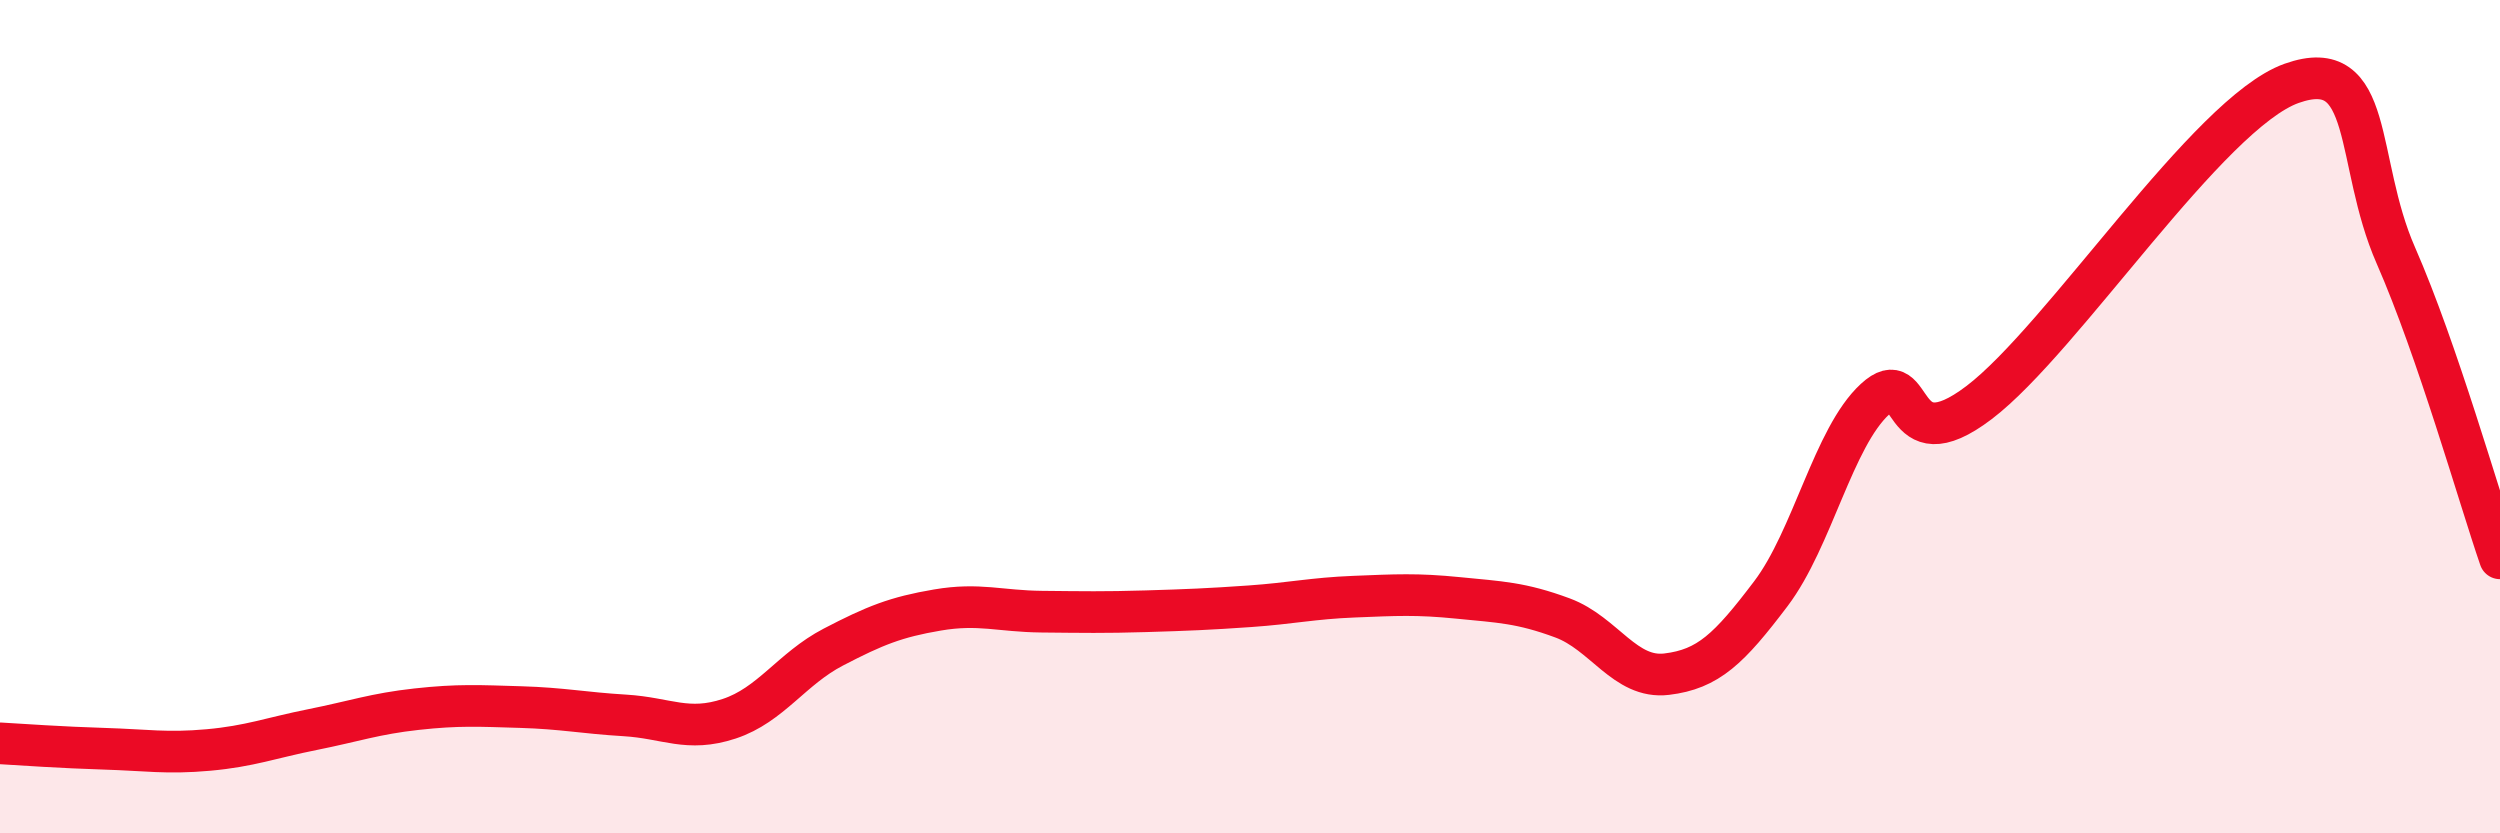 
    <svg width="60" height="20" viewBox="0 0 60 20" xmlns="http://www.w3.org/2000/svg">
      <path
        d="M 0,17.84 C 0.5,17.87 1.5,17.94 2.5,17.97 C 3.5,18 4,18.09 5,18 C 6,17.91 6.5,17.71 7.5,17.51 C 8.5,17.31 9,17.13 10,17.02 C 11,16.91 11.5,16.94 12.5,16.97 C 13.5,17 14,17.11 15,17.17 C 16,17.23 16.5,17.58 17.5,17.25 C 18.5,16.92 19,16.05 20,15.53 C 21,15.01 21.5,14.81 22.5,14.64 C 23.5,14.47 24,14.67 25,14.68 C 26,14.69 26.5,14.7 27.5,14.67 C 28.5,14.64 29,14.62 30,14.55 C 31,14.48 31.5,14.36 32.5,14.32 C 33.5,14.28 34,14.25 35,14.35 C 36,14.45 36.5,14.46 37.5,14.83 C 38.5,15.2 39,16.3 40,16.18 C 41,16.06 41.5,15.57 42.5,14.25 C 43.5,12.93 44,10.5 45,9.58 C 46,8.66 45.5,11.18 47.5,9.66 C 49.5,8.14 53,2.71 55,2 C 57,1.29 56.5,3.85 57.5,6.13 C 58.5,8.41 59.5,11.95 60,13.4L60 20L0 20Z"
        fill="#EB0A25"
        opacity="0.1"
        stroke-linecap="round"
        stroke-linejoin="round"
      />
      <path
        d="M 0,17.84 C 0.5,17.87 1.5,17.94 2.5,17.97 C 3.5,18 4,18.09 5,18 C 6,17.91 6.5,17.71 7.5,17.51 C 8.5,17.31 9,17.13 10,17.02 C 11,16.91 11.5,16.94 12.5,16.97 C 13.5,17 14,17.11 15,17.17 C 16,17.23 16.5,17.58 17.5,17.25 C 18.5,16.92 19,16.05 20,15.53 C 21,15.01 21.5,14.81 22.5,14.64 C 23.5,14.47 24,14.67 25,14.68 C 26,14.69 26.5,14.7 27.5,14.67 C 28.5,14.64 29,14.62 30,14.55 C 31,14.48 31.5,14.36 32.5,14.32 C 33.5,14.28 34,14.25 35,14.35 C 36,14.45 36.5,14.46 37.5,14.83 C 38.5,15.2 39,16.3 40,16.18 C 41,16.06 41.5,15.57 42.5,14.25 C 43.5,12.93 44,10.5 45,9.58 C 46,8.66 45.5,11.18 47.5,9.66 C 49.5,8.14 53,2.71 55,2 C 57,1.29 56.5,3.85 57.5,6.13 C 58.5,8.41 59.5,11.95 60,13.4"
        stroke="#EB0A25"
        stroke-width="1"
        fill="none"
        stroke-linecap="round"
        stroke-linejoin="round"
      />
    </svg>
  